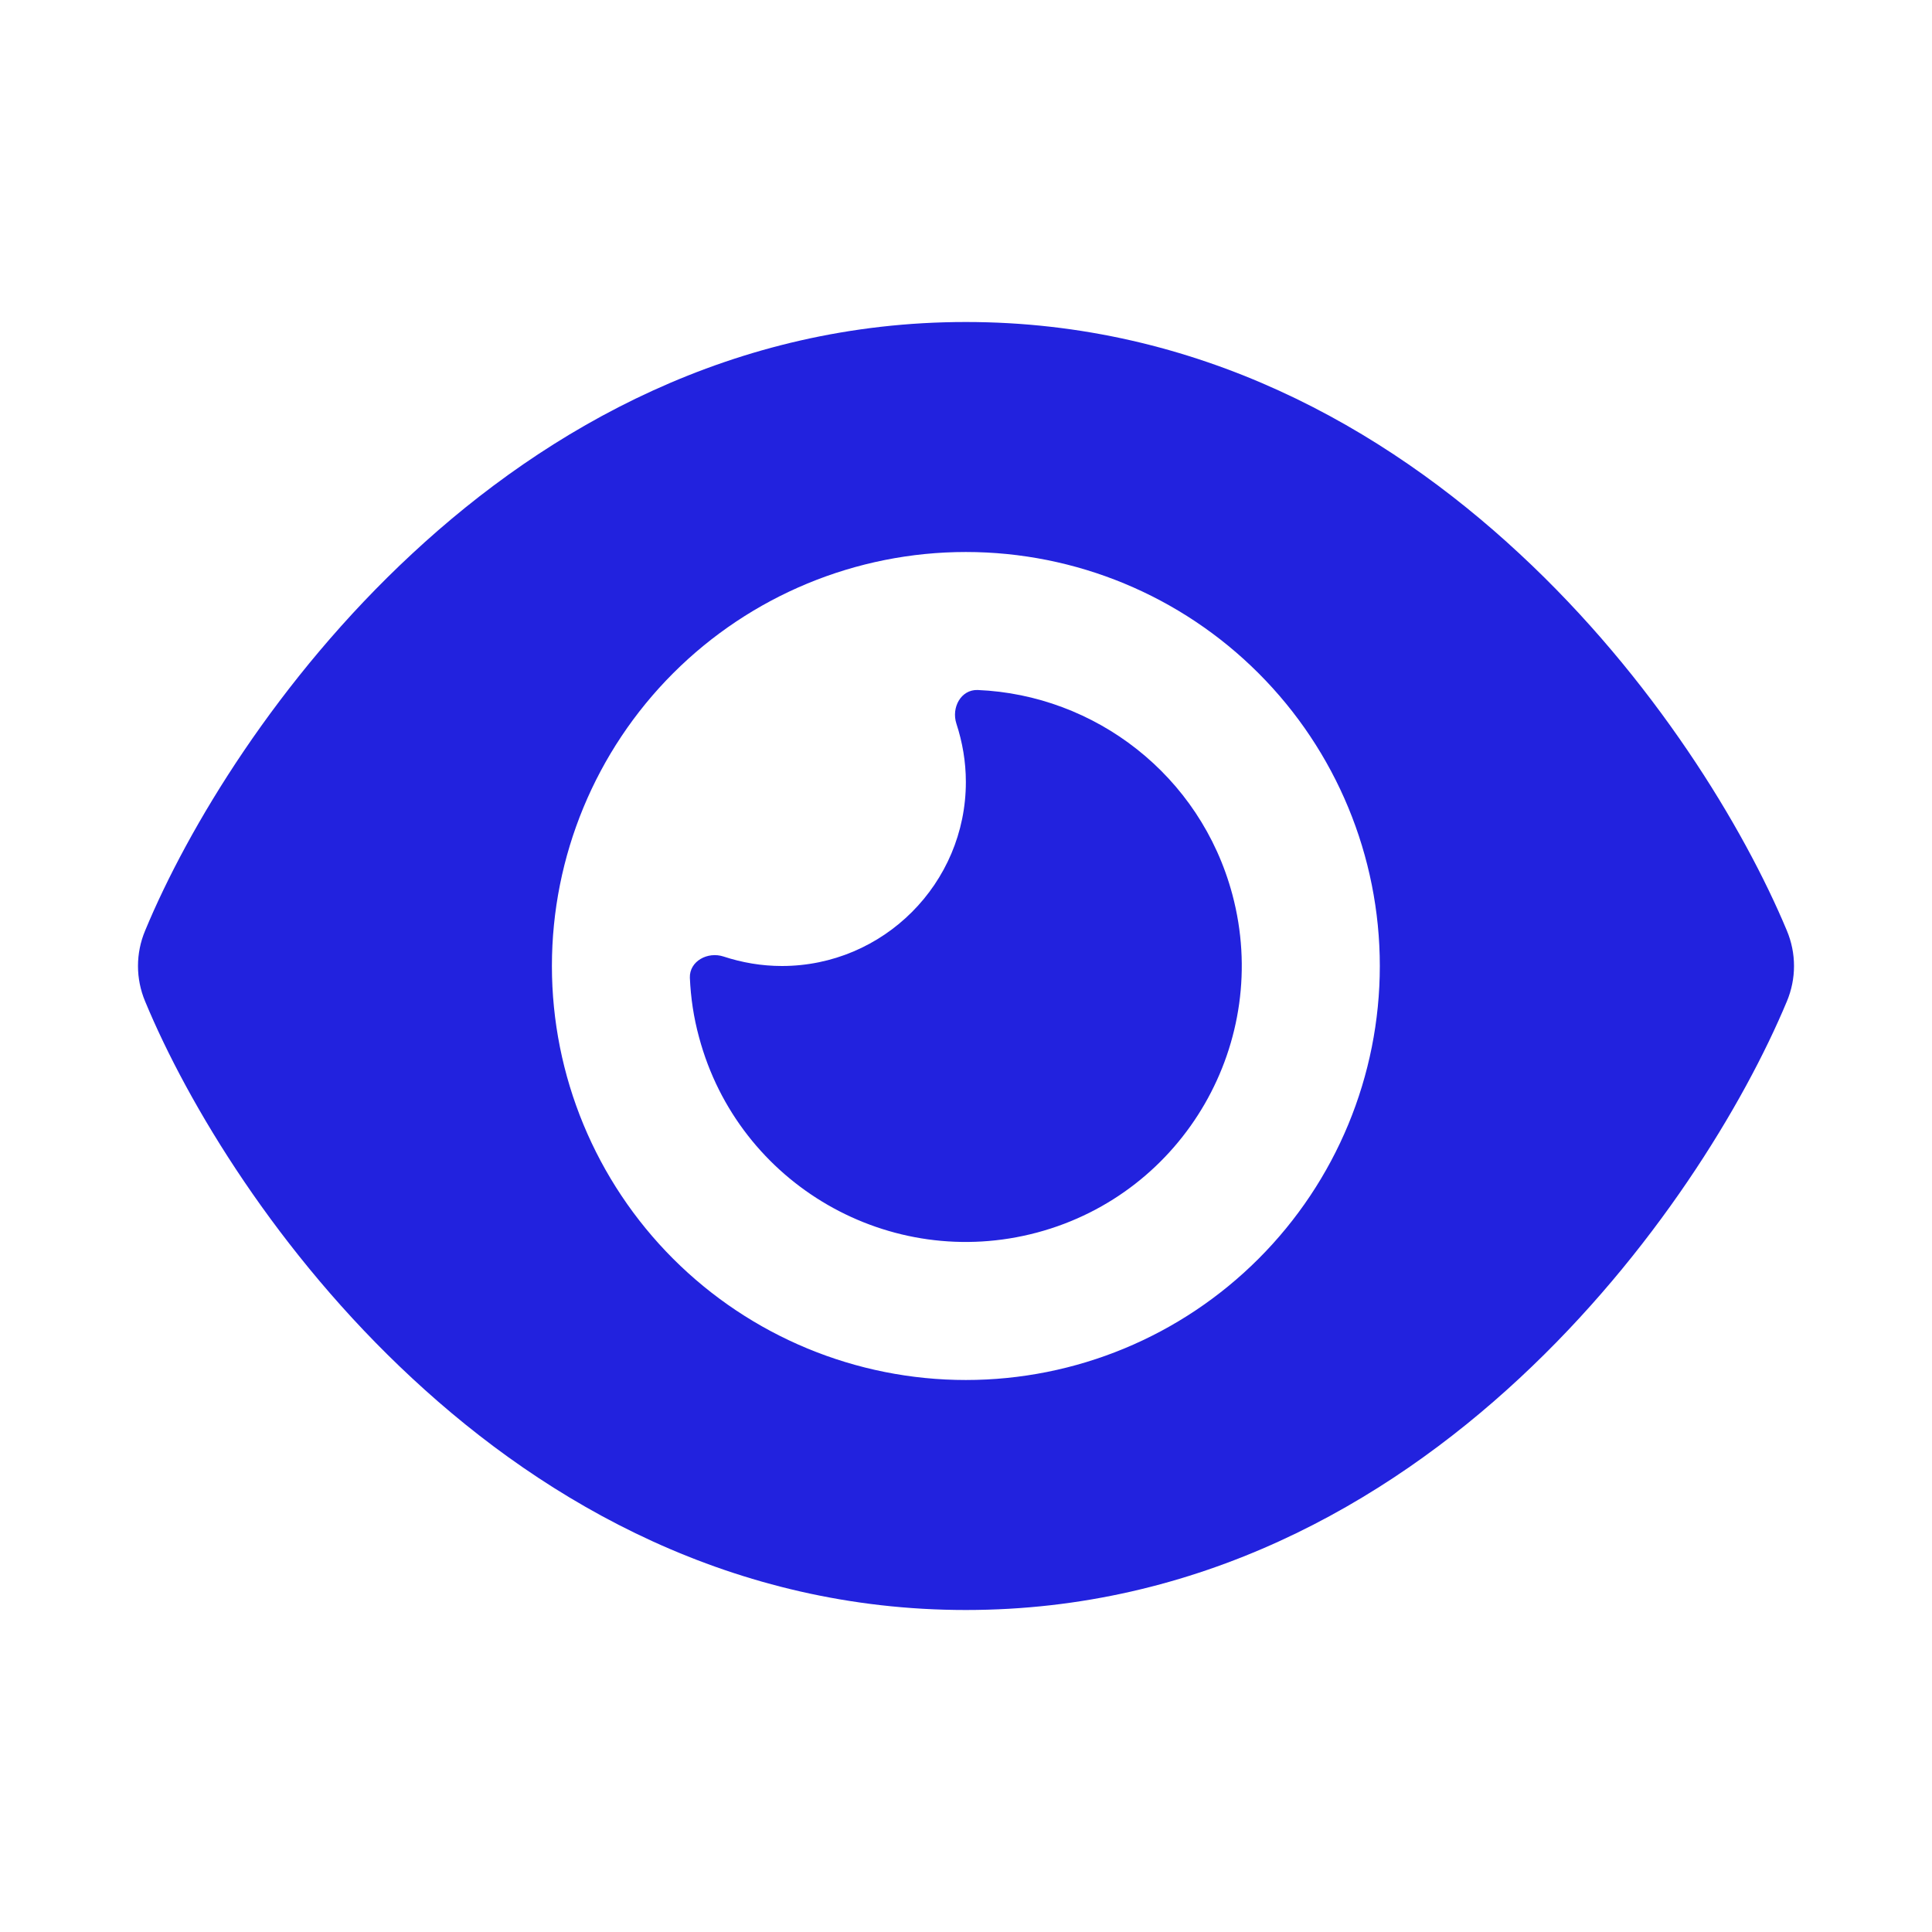 <svg width="42" height="42" viewBox="0 0 42 42" fill="none" xmlns="http://www.w3.org/2000/svg">
<path d="M20.997 7C15.947 7 11.904 9.3 8.96 12.037C6.036 14.75 4.08 18 3.155 20.231C2.948 20.725 2.948 21.275 3.155 21.769C4.08 24 6.036 27.25 8.96 29.962C11.904 32.7 15.947 35 20.997 35C26.046 35 30.09 32.7 33.033 29.962C35.958 27.244 37.914 24 38.845 21.769C39.052 21.275 39.052 20.725 38.845 20.231C37.914 18 35.958 14.75 33.033 12.037C30.09 9.3 26.046 7 20.997 7ZM11.998 21C11.998 18.613 12.946 16.324 14.633 14.636C16.321 12.948 18.61 12 20.997 12C23.384 12 25.673 12.948 27.36 14.636C29.048 16.324 29.996 18.613 29.996 21C29.996 23.387 29.048 25.676 27.36 27.364C25.673 29.052 23.384 30 20.997 30C18.61 30 16.321 29.052 14.633 27.364C12.946 25.676 11.998 23.387 11.998 21ZM20.997 17C20.997 19.206 19.203 21 16.997 21C16.553 21 16.128 20.925 15.729 20.794C15.385 20.681 14.985 20.894 14.997 21.256C15.016 21.688 15.079 22.119 15.197 22.55C16.054 25.75 19.347 27.65 22.547 26.794C25.747 25.938 27.646 22.644 26.79 19.444C26.096 16.85 23.803 15.106 21.253 15C20.891 14.988 20.678 15.381 20.791 15.731C20.922 16.131 20.997 16.556 20.997 17Z" fill="#2222DE"/>
</svg>
